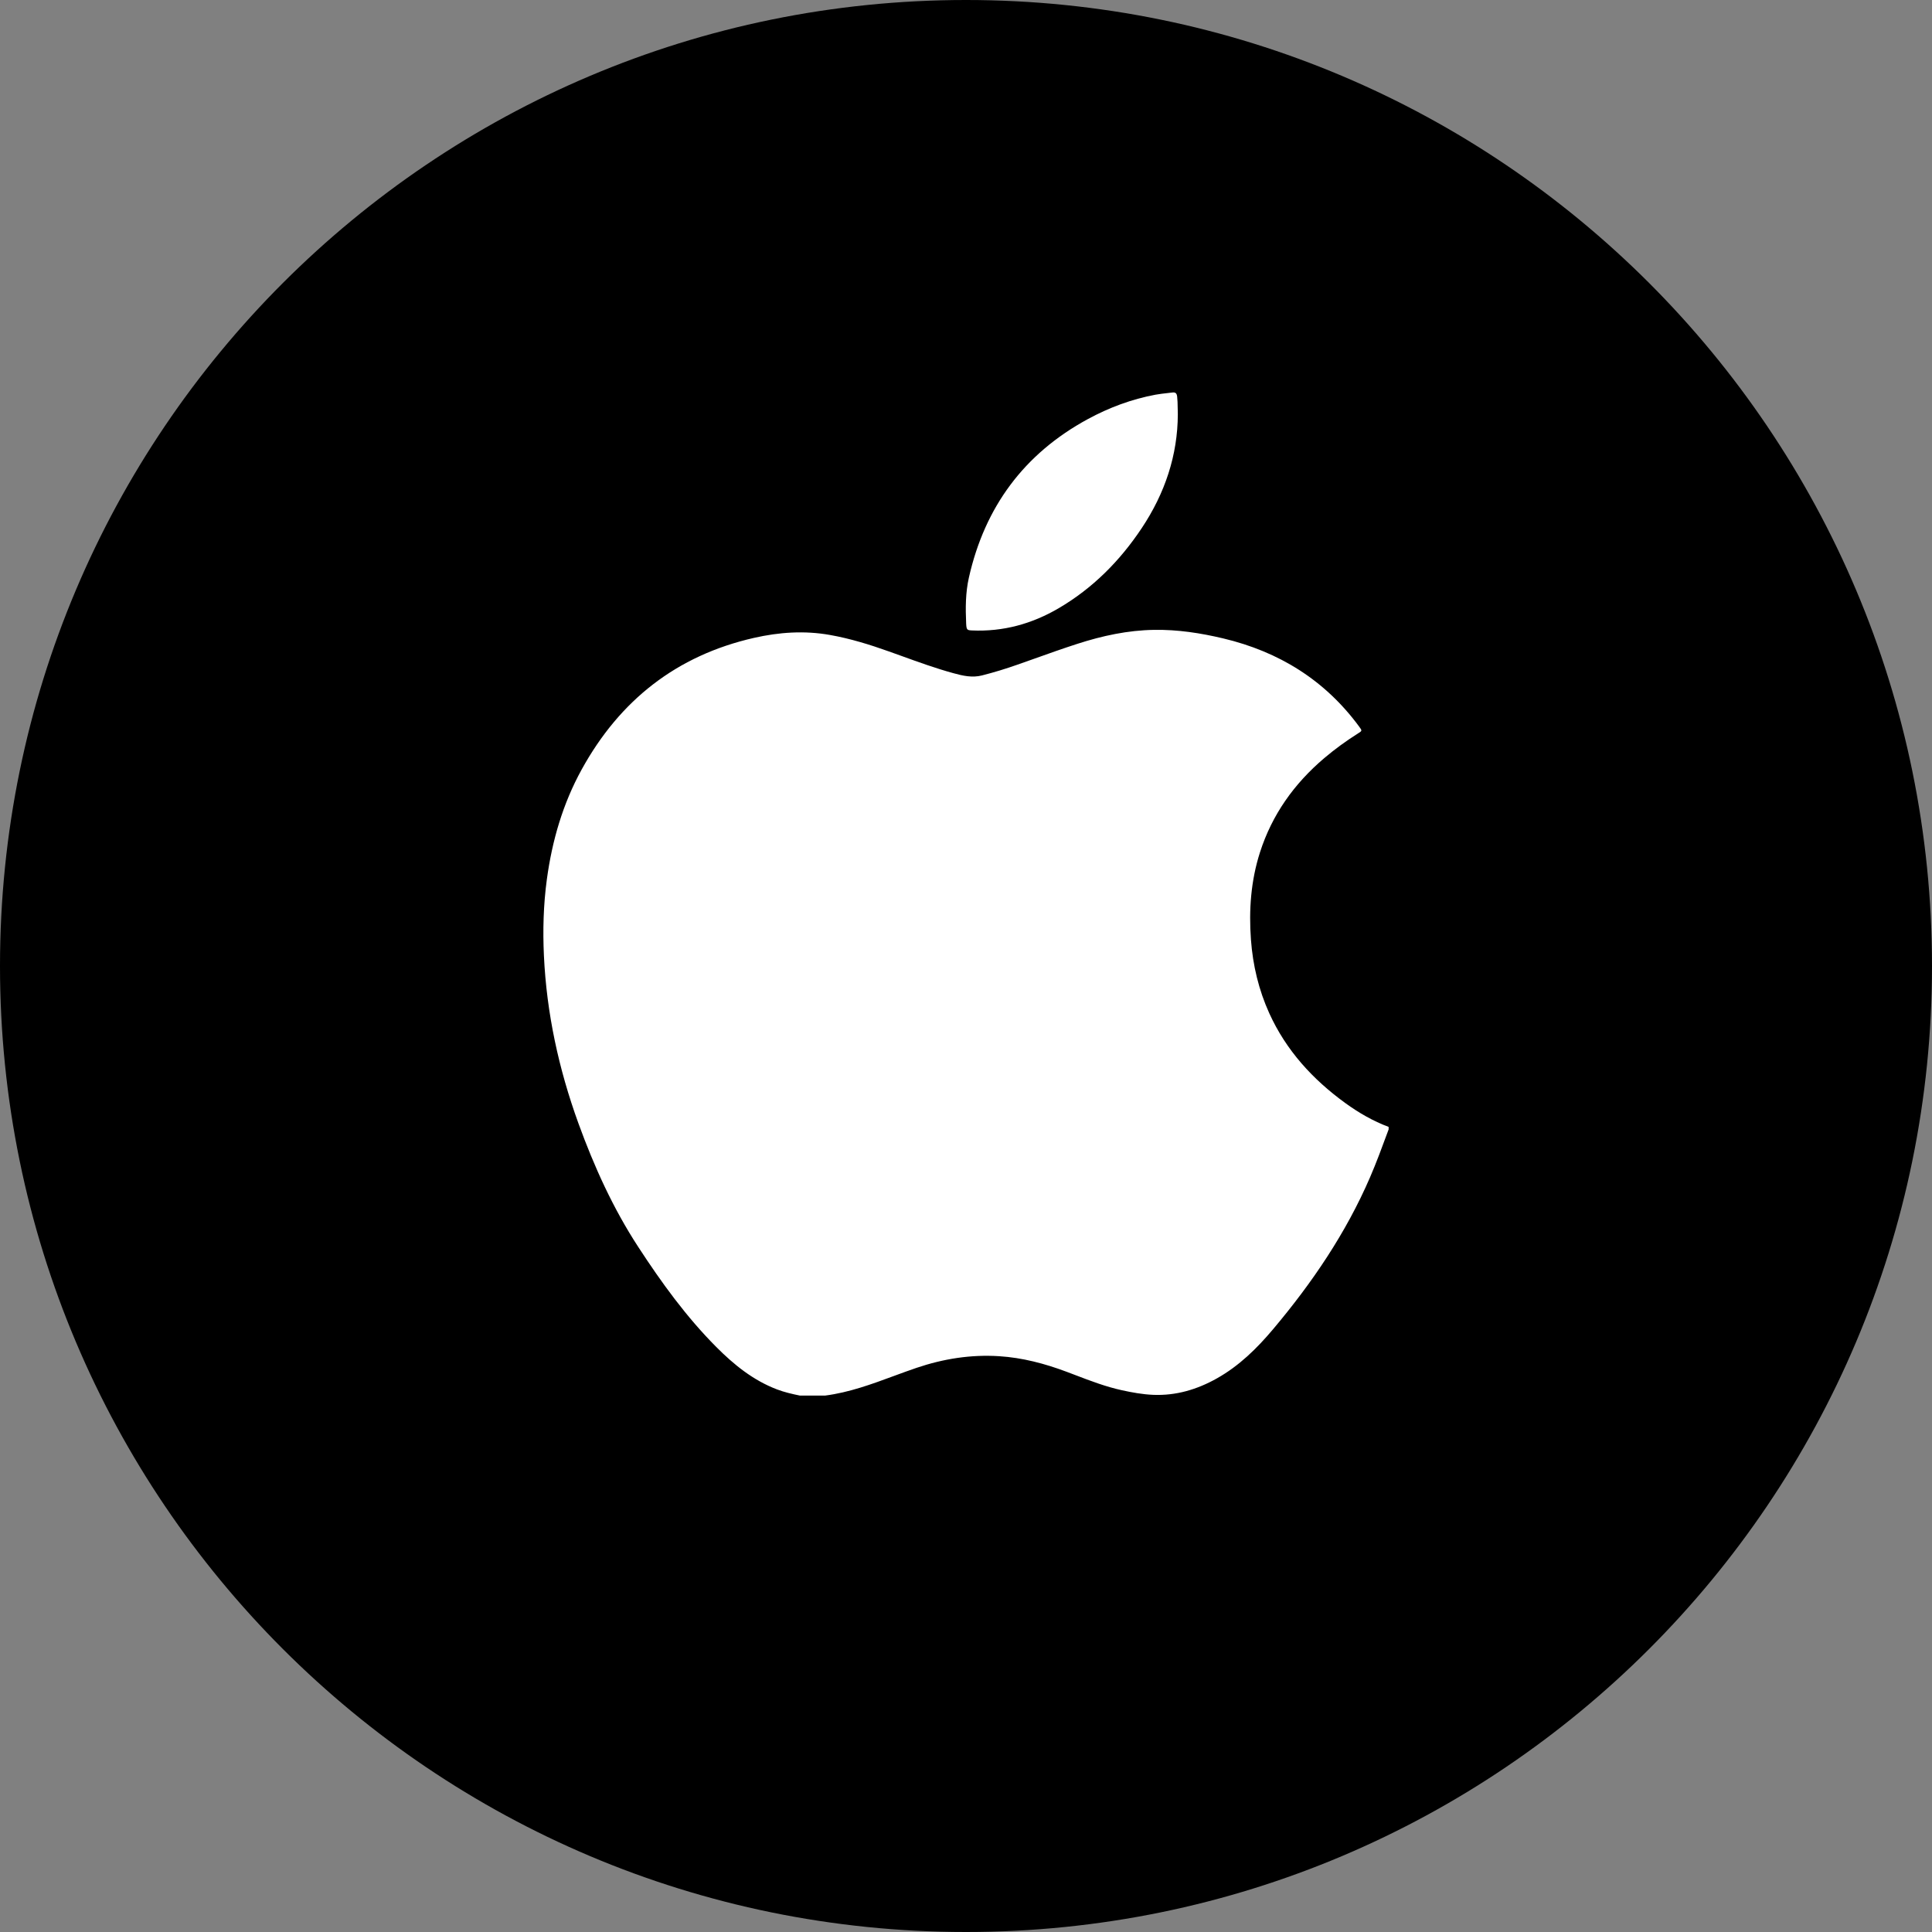 <svg width="64" height="64" viewBox="0 0 64 64" fill="none" xmlns="http://www.w3.org/2000/svg">
<rect x="0" y="0" width="64" height="64" fill="#808080" stroke="none"/>
<path d="M32 64C49.673 64 64 49.673 64 32C64 14.327 49.673 0 32 0C14.327 0 0 14.327 0 32C0 49.673 14.327 64 32 64Z" fill="#000000"/>
<path fill-rule="evenodd" clip-rule="evenodd" d="M37.824 17.491C38.589 16.341 39.013 15.082 39.017 13.719C39.014 13.642 39.013 13.568 39.012 13.496C39.01 13.37 39.008 13.252 38.994 13.133C38.98 13.017 38.928 12.99 38.83 13.003C38.779 13.009 38.727 13.015 38.676 13.021C38.542 13.036 38.409 13.051 38.276 13.075C37.486 13.223 36.742 13.5 36.036 13.883C33.923 15.031 32.623 16.793 32.096 19.132C31.983 19.632 31.982 20.141 32.005 20.65C32.015 20.864 32.034 20.877 32.197 20.884C33.23 20.931 34.185 20.666 35.069 20.149C36.2 19.486 37.101 18.578 37.824 17.491ZM46 37.414V37.33C45.486 37.138 45.013 36.865 44.57 36.544C43.487 35.759 42.607 34.799 42.048 33.569C41.696 32.793 41.502 31.978 41.439 31.127C41.367 30.146 41.436 29.181 41.737 28.239C42.137 26.987 42.87 25.961 43.867 25.114C44.22 24.815 44.592 24.544 44.984 24.297C45.126 24.208 45.126 24.208 45.024 24.07L45.022 24.067C43.888 22.527 42.366 21.587 40.52 21.148C39.77 20.97 39.011 20.853 38.238 20.865C37.363 20.877 36.516 21.061 35.689 21.328C35.212 21.482 34.739 21.65 34.267 21.819C34.076 21.887 33.886 21.954 33.695 22.021C33.312 22.156 32.925 22.274 32.532 22.374C32.206 22.458 31.893 22.386 31.582 22.3C30.998 22.14 30.429 21.934 29.86 21.728C29.723 21.679 29.586 21.63 29.45 21.581C28.812 21.353 28.168 21.154 27.5 21.035C26.651 20.883 25.809 20.941 24.975 21.131C22.412 21.714 20.531 23.198 19.27 25.488C18.644 26.625 18.289 27.848 18.115 29.132C18.001 29.972 17.979 30.815 18.018 31.658C18.107 33.567 18.509 35.414 19.16 37.209C19.681 38.643 20.307 40.026 21.142 41.305C21.909 42.483 22.732 43.62 23.727 44.62C24.312 45.208 24.952 45.727 25.742 46.027C25.987 46.12 26.241 46.178 26.496 46.23H27.336C28.13 46.127 28.872 45.854 29.614 45.58C29.863 45.488 30.112 45.397 30.364 45.311C31.251 45.011 32.163 44.866 33.1 44.926C33.869 44.975 34.607 45.17 35.325 45.439C35.424 45.476 35.523 45.514 35.621 45.551C36.127 45.745 36.634 45.938 37.166 46.054C37.508 46.129 37.852 46.191 38.201 46.206C38.958 46.237 39.656 46.029 40.311 45.661C41.047 45.248 41.638 44.667 42.174 44.03C43.465 42.497 44.583 40.852 45.383 39.003C45.594 38.514 45.778 38.015 45.962 37.516C45.975 37.482 45.987 37.448 46 37.414Z" fill="white"/>
</svg>
